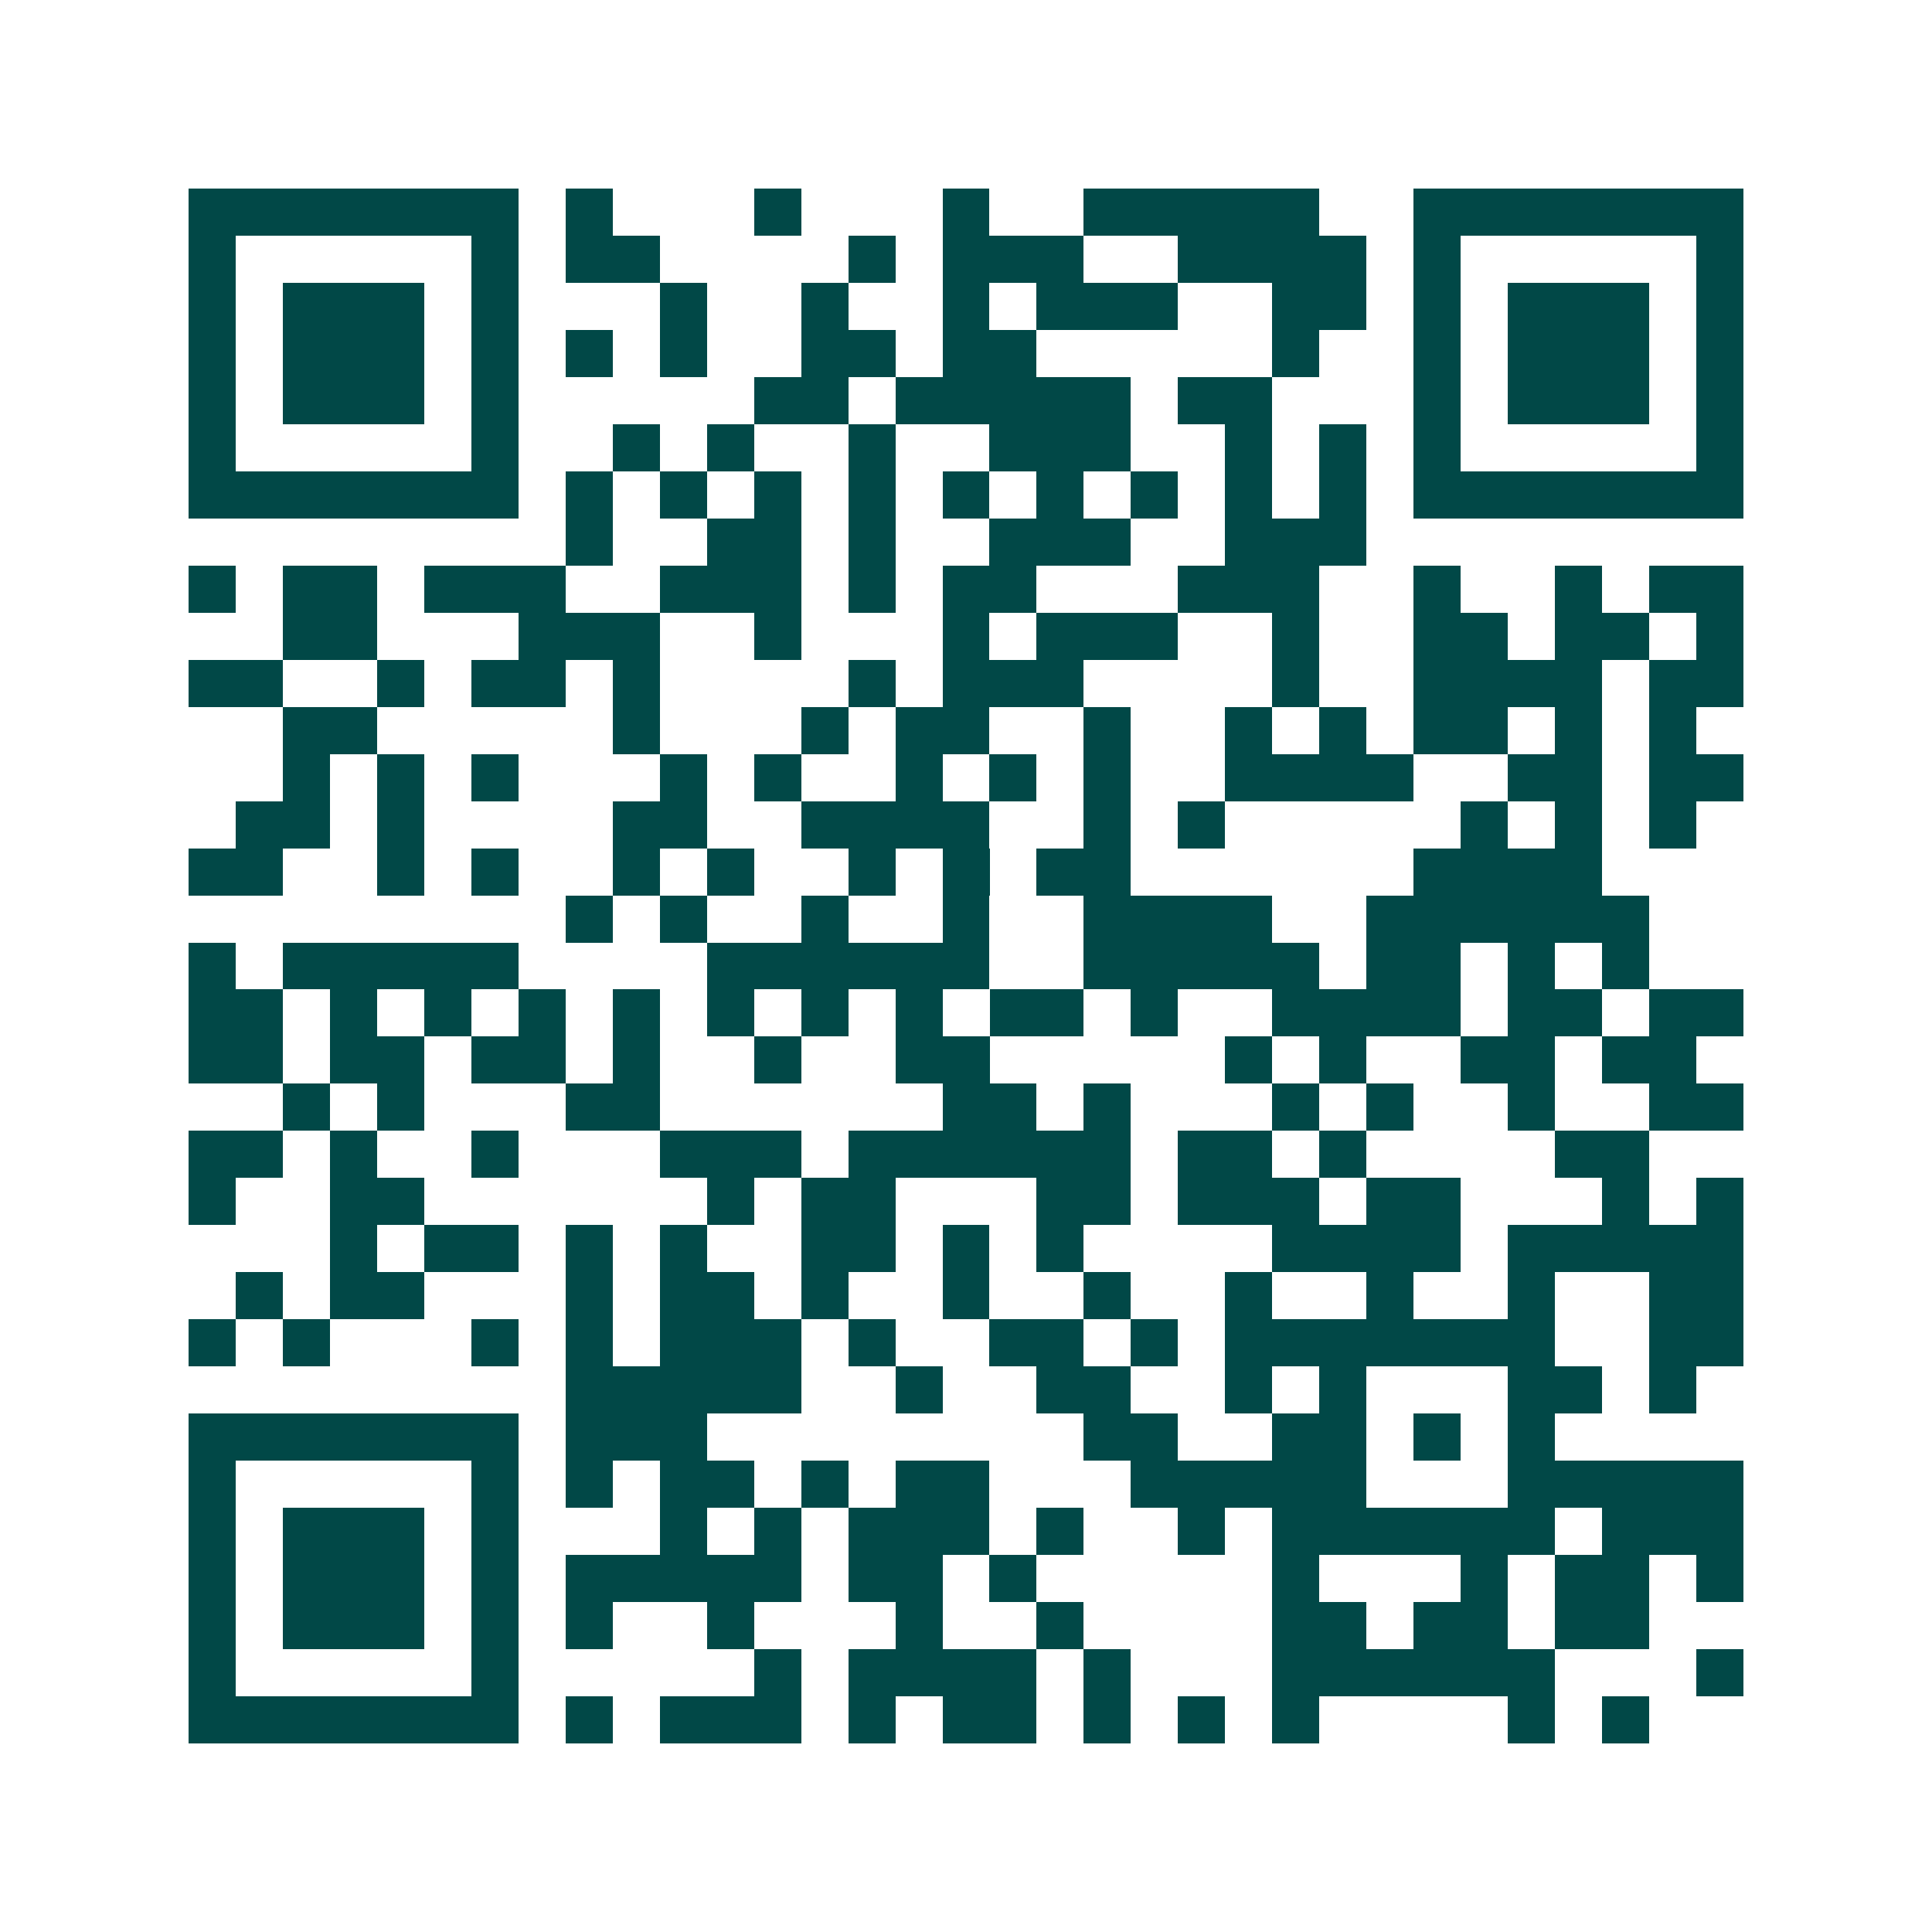 <svg xmlns="http://www.w3.org/2000/svg" width="200" height="200" viewBox="0 0 41 41" shape-rendering="crispEdges"><path fill="#ffffff" d="M0 0h41v41H0z"/><path stroke="#014847" d="M4 4.5h7m1 0h1m3 0h1m3 0h1m2 0h5m2 0h7M4 5.5h1m5 0h1m1 0h2m4 0h1m1 0h3m2 0h4m1 0h1m5 0h1M4 6.5h1m1 0h3m1 0h1m3 0h1m2 0h1m2 0h1m1 0h3m2 0h2m1 0h1m1 0h3m1 0h1M4 7.5h1m1 0h3m1 0h1m1 0h1m1 0h1m2 0h2m1 0h2m5 0h1m2 0h1m1 0h3m1 0h1M4 8.5h1m1 0h3m1 0h1m5 0h2m1 0h5m1 0h2m3 0h1m1 0h3m1 0h1M4 9.5h1m5 0h1m2 0h1m1 0h1m2 0h1m2 0h3m2 0h1m1 0h1m1 0h1m5 0h1M4 10.5h7m1 0h1m1 0h1m1 0h1m1 0h1m1 0h1m1 0h1m1 0h1m1 0h1m1 0h1m1 0h7M12 11.5h1m2 0h2m1 0h1m2 0h3m2 0h3M4 12.5h1m1 0h2m1 0h3m2 0h3m1 0h1m1 0h2m3 0h3m2 0h1m2 0h1m1 0h2M6 13.5h2m3 0h3m2 0h1m3 0h1m1 0h3m2 0h1m2 0h2m1 0h2m1 0h1M4 14.5h2m2 0h1m1 0h2m1 0h1m4 0h1m1 0h3m4 0h1m2 0h4m1 0h2M6 15.5h2m5 0h1m3 0h1m1 0h2m2 0h1m2 0h1m1 0h1m1 0h2m1 0h1m1 0h1M6 16.5h1m1 0h1m1 0h1m3 0h1m1 0h1m2 0h1m1 0h1m1 0h1m2 0h4m2 0h2m1 0h2M5 17.5h2m1 0h1m4 0h2m2 0h4m2 0h1m1 0h1m5 0h1m1 0h1m1 0h1M4 18.5h2m2 0h1m1 0h1m2 0h1m1 0h1m2 0h1m1 0h1m1 0h2m6 0h4M12 19.5h1m1 0h1m2 0h1m2 0h1m2 0h4m2 0h6M4 20.5h1m1 0h5m4 0h6m2 0h5m1 0h2m1 0h1m1 0h1M4 21.5h2m1 0h1m1 0h1m1 0h1m1 0h1m1 0h1m1 0h1m1 0h1m1 0h2m1 0h1m2 0h4m1 0h2m1 0h2M4 22.5h2m1 0h2m1 0h2m1 0h1m2 0h1m2 0h2m5 0h1m1 0h1m2 0h2m1 0h2M6 23.5h1m1 0h1m3 0h2m6 0h2m1 0h1m3 0h1m1 0h1m2 0h1m2 0h2M4 24.5h2m1 0h1m2 0h1m3 0h3m1 0h6m1 0h2m1 0h1m4 0h2M4 25.5h1m2 0h2m6 0h1m1 0h2m3 0h2m1 0h3m1 0h2m3 0h1m1 0h1M7 26.5h1m1 0h2m1 0h1m1 0h1m2 0h2m1 0h1m1 0h1m4 0h4m1 0h5M5 27.5h1m1 0h2m3 0h1m1 0h2m1 0h1m2 0h1m2 0h1m2 0h1m2 0h1m2 0h1m2 0h2M4 28.5h1m1 0h1m3 0h1m1 0h1m1 0h3m1 0h1m2 0h2m1 0h1m1 0h7m2 0h2M12 29.5h5m2 0h1m2 0h2m2 0h1m1 0h1m3 0h2m1 0h1M4 30.5h7m1 0h3m8 0h2m2 0h2m1 0h1m1 0h1M4 31.5h1m5 0h1m1 0h1m1 0h2m1 0h1m1 0h2m3 0h5m3 0h5M4 32.5h1m1 0h3m1 0h1m3 0h1m1 0h1m1 0h3m1 0h1m2 0h1m1 0h6m1 0h3M4 33.5h1m1 0h3m1 0h1m1 0h5m1 0h2m1 0h1m5 0h1m3 0h1m1 0h2m1 0h1M4 34.5h1m1 0h3m1 0h1m1 0h1m2 0h1m3 0h1m2 0h1m4 0h2m1 0h2m1 0h2M4 35.5h1m5 0h1m5 0h1m1 0h4m1 0h1m3 0h6m3 0h1M4 36.5h7m1 0h1m1 0h3m1 0h1m1 0h2m1 0h1m1 0h1m1 0h1m4 0h1m1 0h1"/></svg>
